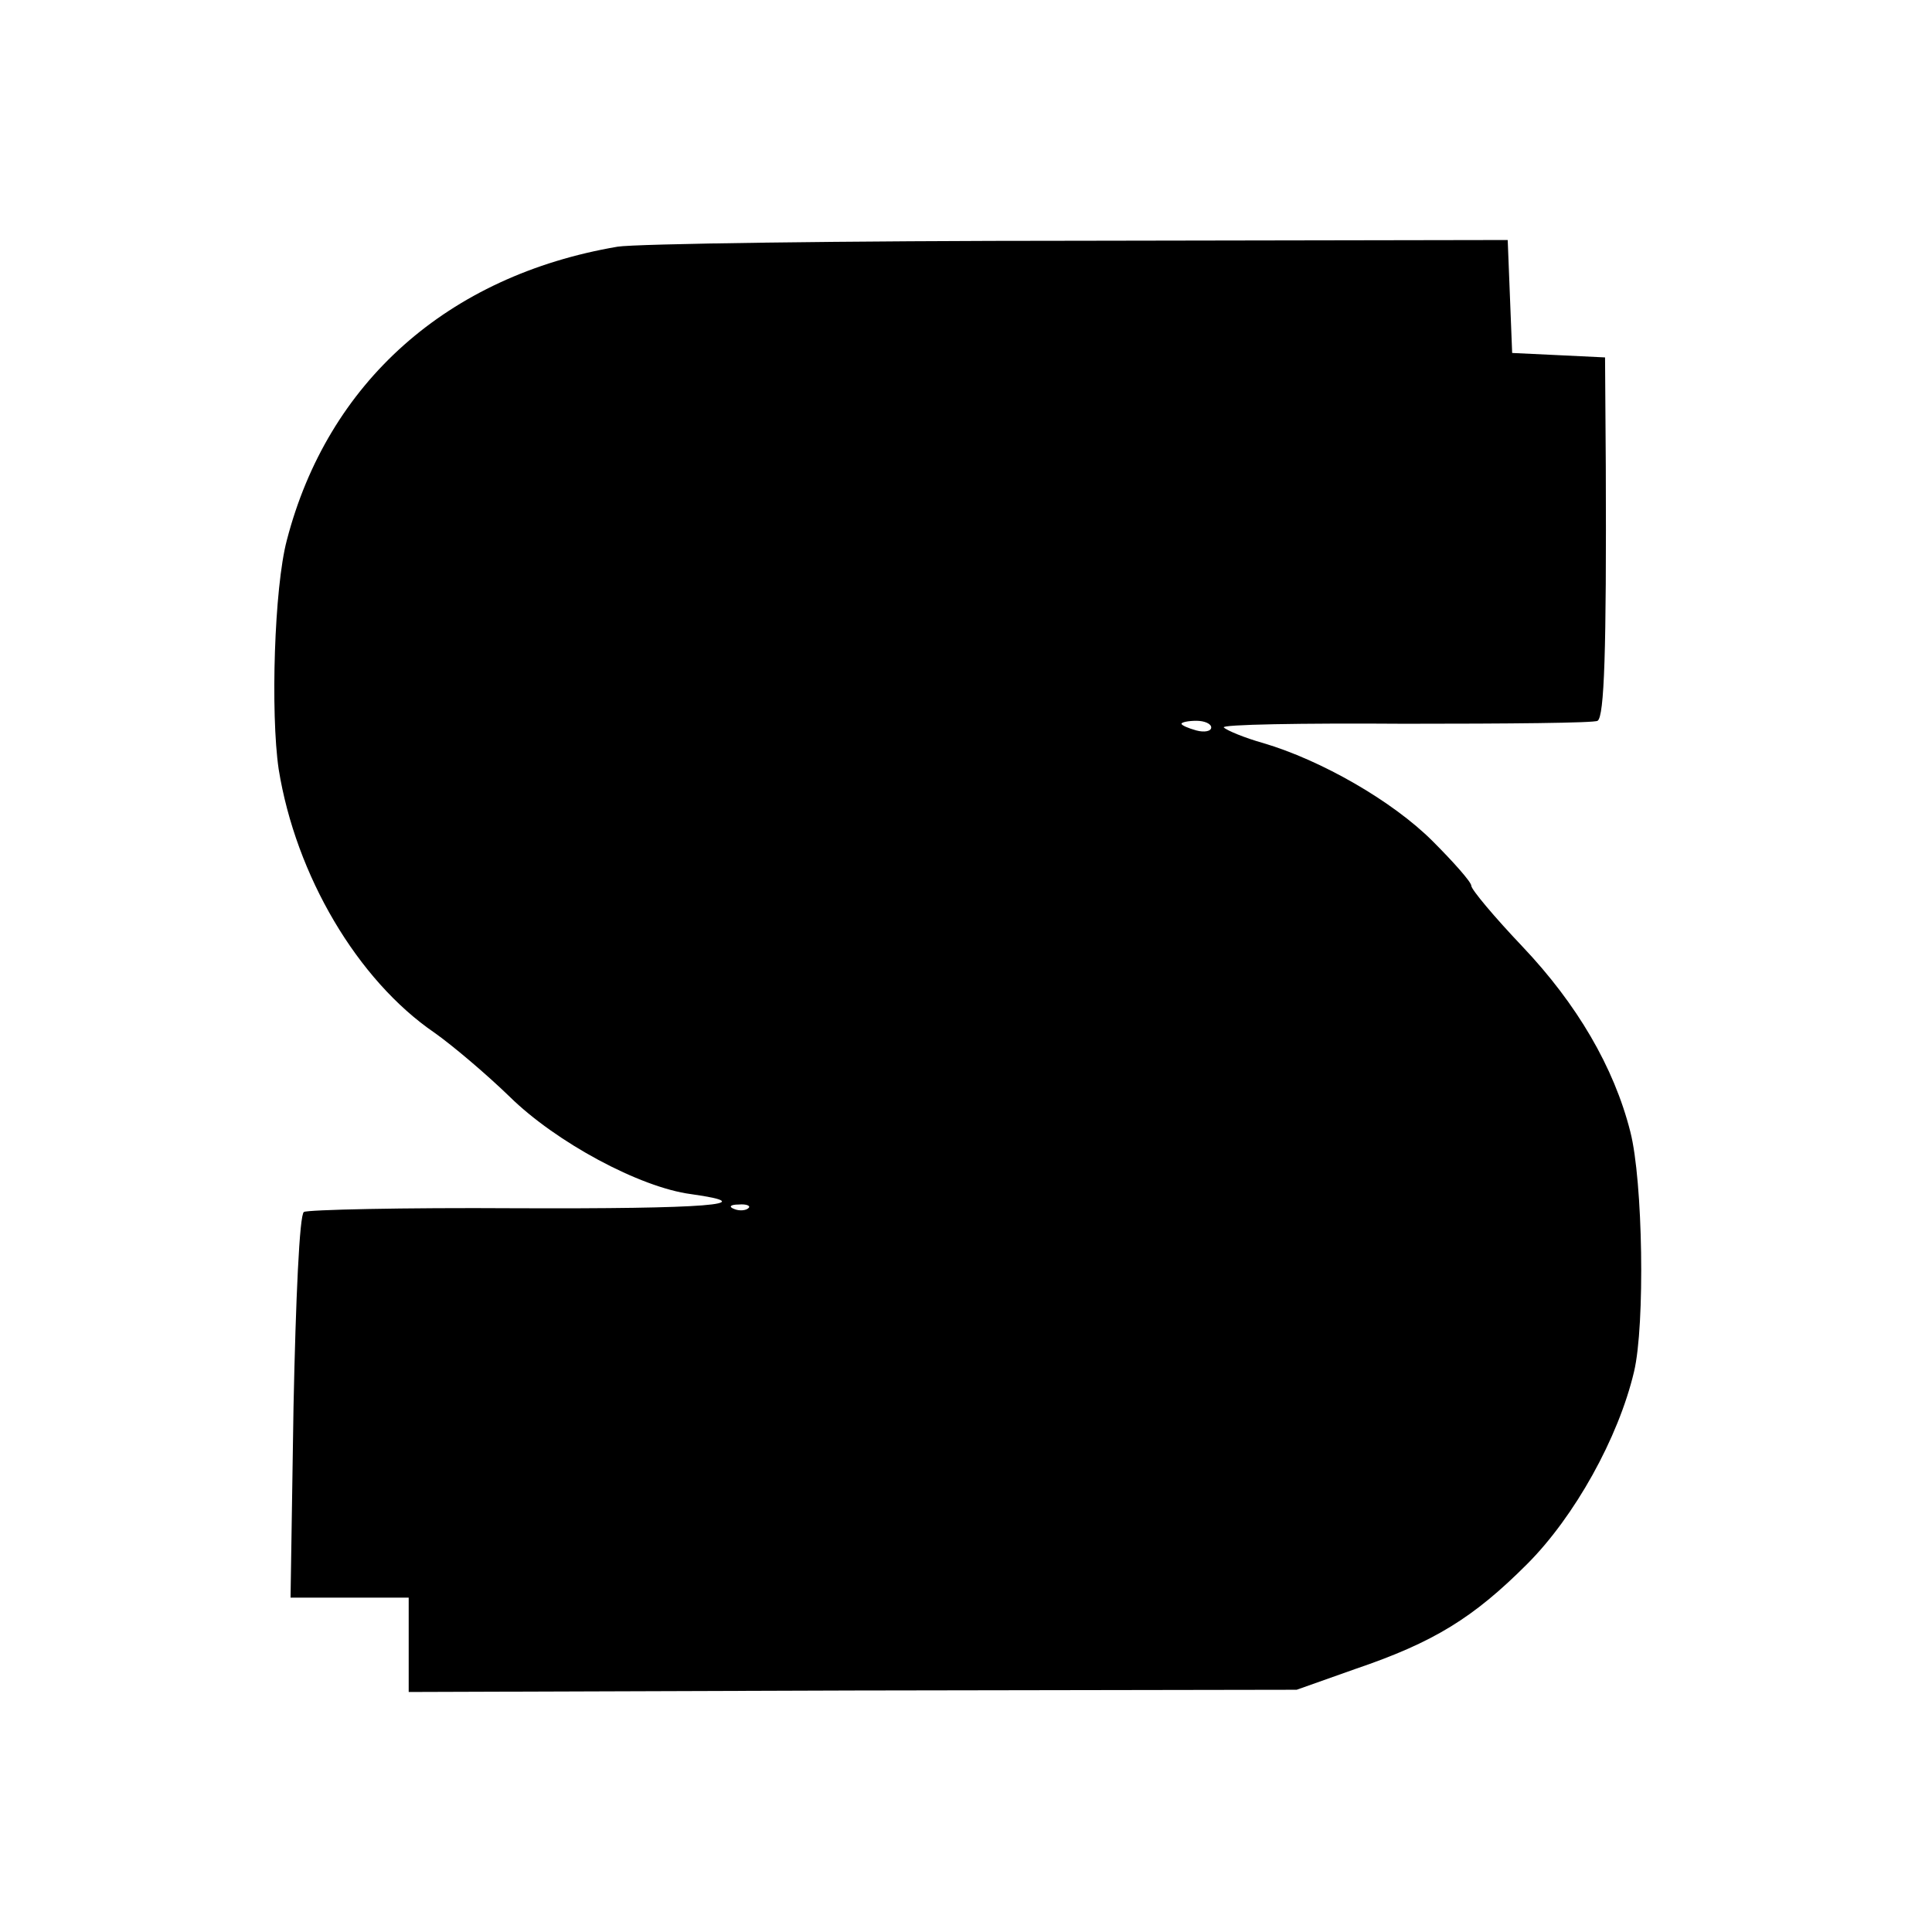 <?xml version="1.0" standalone="no"?>
<!DOCTYPE svg PUBLIC "-//W3C//DTD SVG 20010904//EN"
 "http://www.w3.org/TR/2001/REC-SVG-20010904/DTD/svg10.dtd">
<svg version="1.0" xmlns="http://www.w3.org/2000/svg"
 width="260pt" height="260pt" viewBox="0 0 260 260"
 preserveAspectRatio="xMidYMid meet">
<g transform="translate(0,260) scale(0.1,-0.1)"
fill="#000000" stroke="none">
<path d="M831 2268 c-229 -39 -390 -183 -445 -395 -17 -64 -22 -233 -11 -308
23 -143 106 -284 210 -355 24 -17 69 -55 101 -86 62 -61 175 -122 244 -131
100 -14 19 -20 -236 -19 -152 1 -280 -2 -285 -5 -6 -3 -11 -118 -14 -262 l-4
-257 80 0 79 0 0 -64 0 -63 598 2 597 1 79 28 c106 36 159 69 231 141 64 64
123 170 144 259 15 63 12 257 -5 323 -22 87 -72 172 -145 249 -38 40 -69 77
-69 82 0 5 -24 32 -52 60 -54 54 -150 109 -228 132 -25 7 -49 17 -53 21 -5 4
105 6 243 5 139 0 256 1 260 4 9 6 12 93 11 342 l-1 147 -62 3 -63 3 -3 76 -3
76 -577 -1 c-317 0 -597 -4 -621 -8z m799 -647 c0 -5 -9 -7 -20 -4 -11 3 -20
7 -20 9 0 2 9 4 20 4 11 0 20 -4 20 -9z m-623 -647 c-3 -3 -12 -4 -19 -1 -8 3
-5 6 6 6 11 1 17 -2 13 -5z"/>
</g>
</svg>
